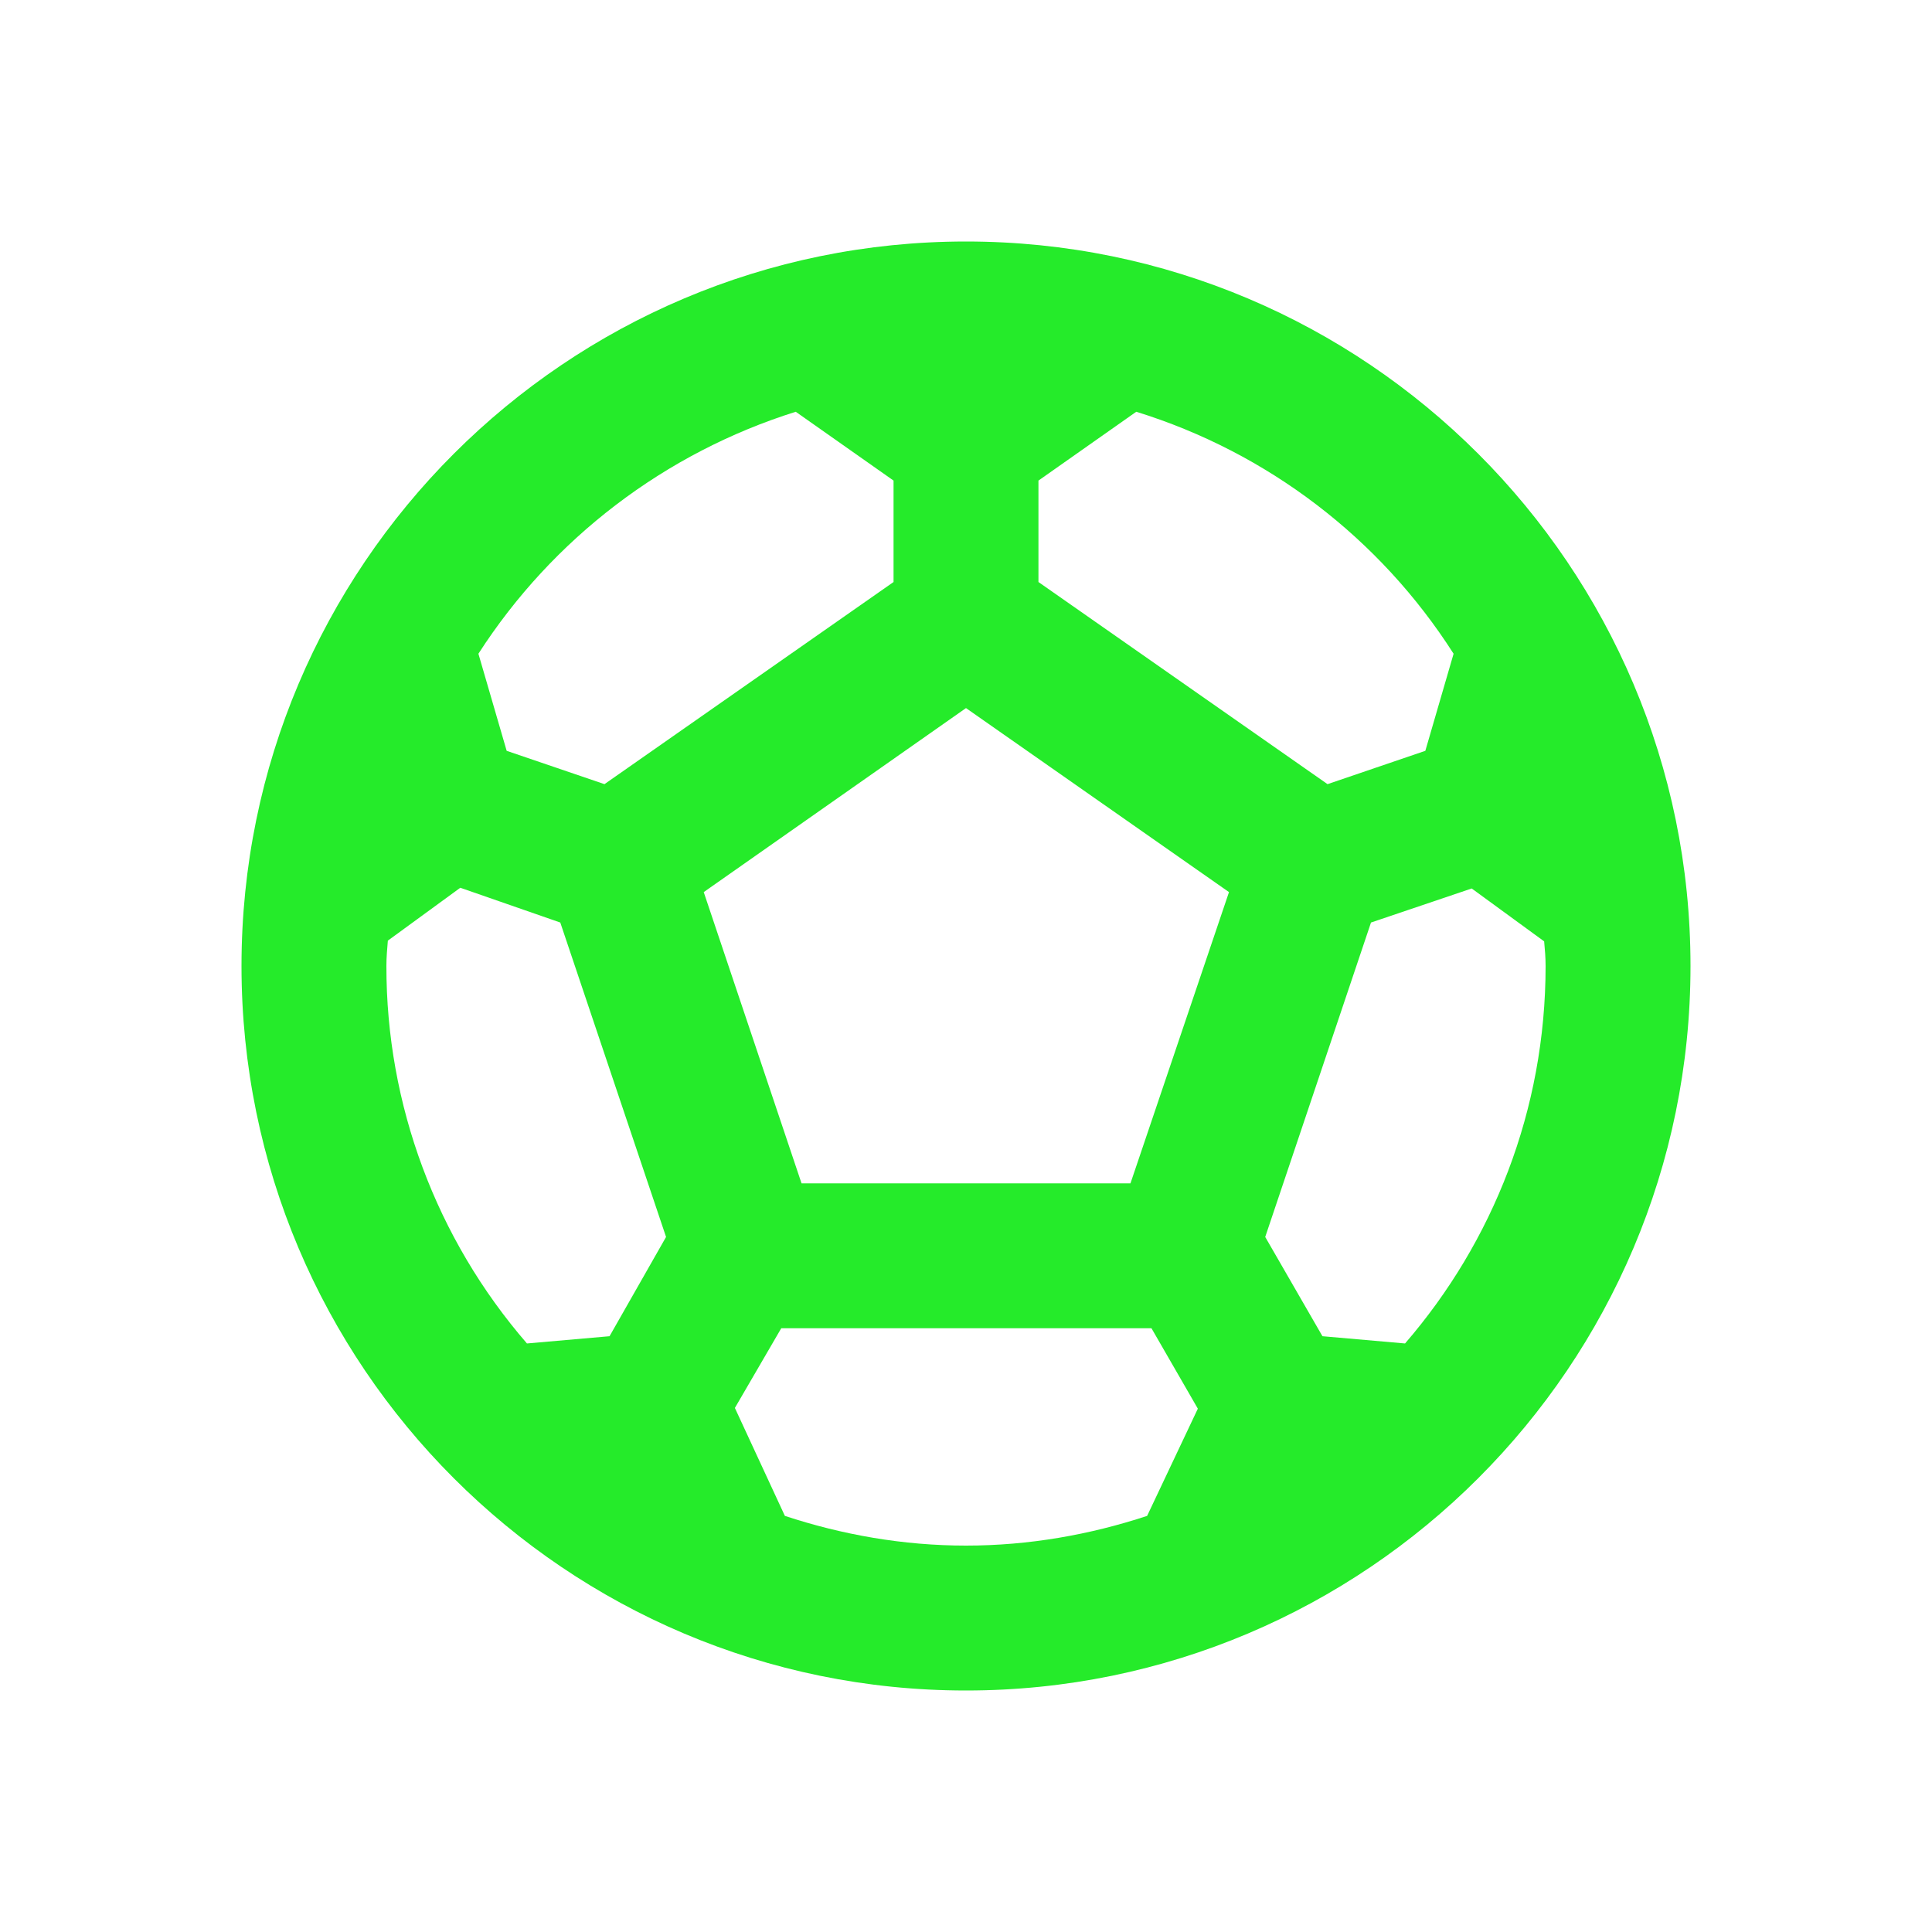 <svg width="24" height="24" viewBox="0 0 24 24" fill="none" xmlns="http://www.w3.org/2000/svg">
<path d="M12 3C7.032 3 3 7.032 3 12C3 16.968 7.032 21 12 21C16.968 21 21 16.968 21 12C21 7.032 16.968 3 12 3ZM12.9 5.97L14.115 5.115C15.743 5.619 17.14 6.684 18.057 8.121L17.706 9.327L16.491 9.741L12.9 7.23V5.97ZM9.885 5.115L11.1 5.97V7.23L7.509 9.741L6.294 9.327L5.943 8.121C6.865 6.689 8.26 5.626 9.885 5.115ZM7.572 16.599L6.546 16.689C5.418 15.387 4.798 13.722 4.8 12C4.8 11.892 4.809 11.793 4.818 11.685L5.718 11.028L6.96 11.46L8.274 15.366L7.572 16.599ZM14.25 18.831C13.539 19.065 12.783 19.2 12 19.2C11.217 19.2 10.461 19.065 9.75 18.831L9.129 17.49L9.705 16.5H14.304L14.88 17.499L14.25 18.831ZM14.043 14.7H9.957L8.742 11.082L12 8.796L15.267 11.082L14.043 14.7ZM17.454 16.689L16.428 16.599L15.717 15.366L17.031 11.46L18.282 11.037L19.182 11.694C19.191 11.793 19.2 11.892 19.2 12C19.2 13.791 18.543 15.429 17.454 16.689Z" fill="#25EB2A"/>
</svg>
